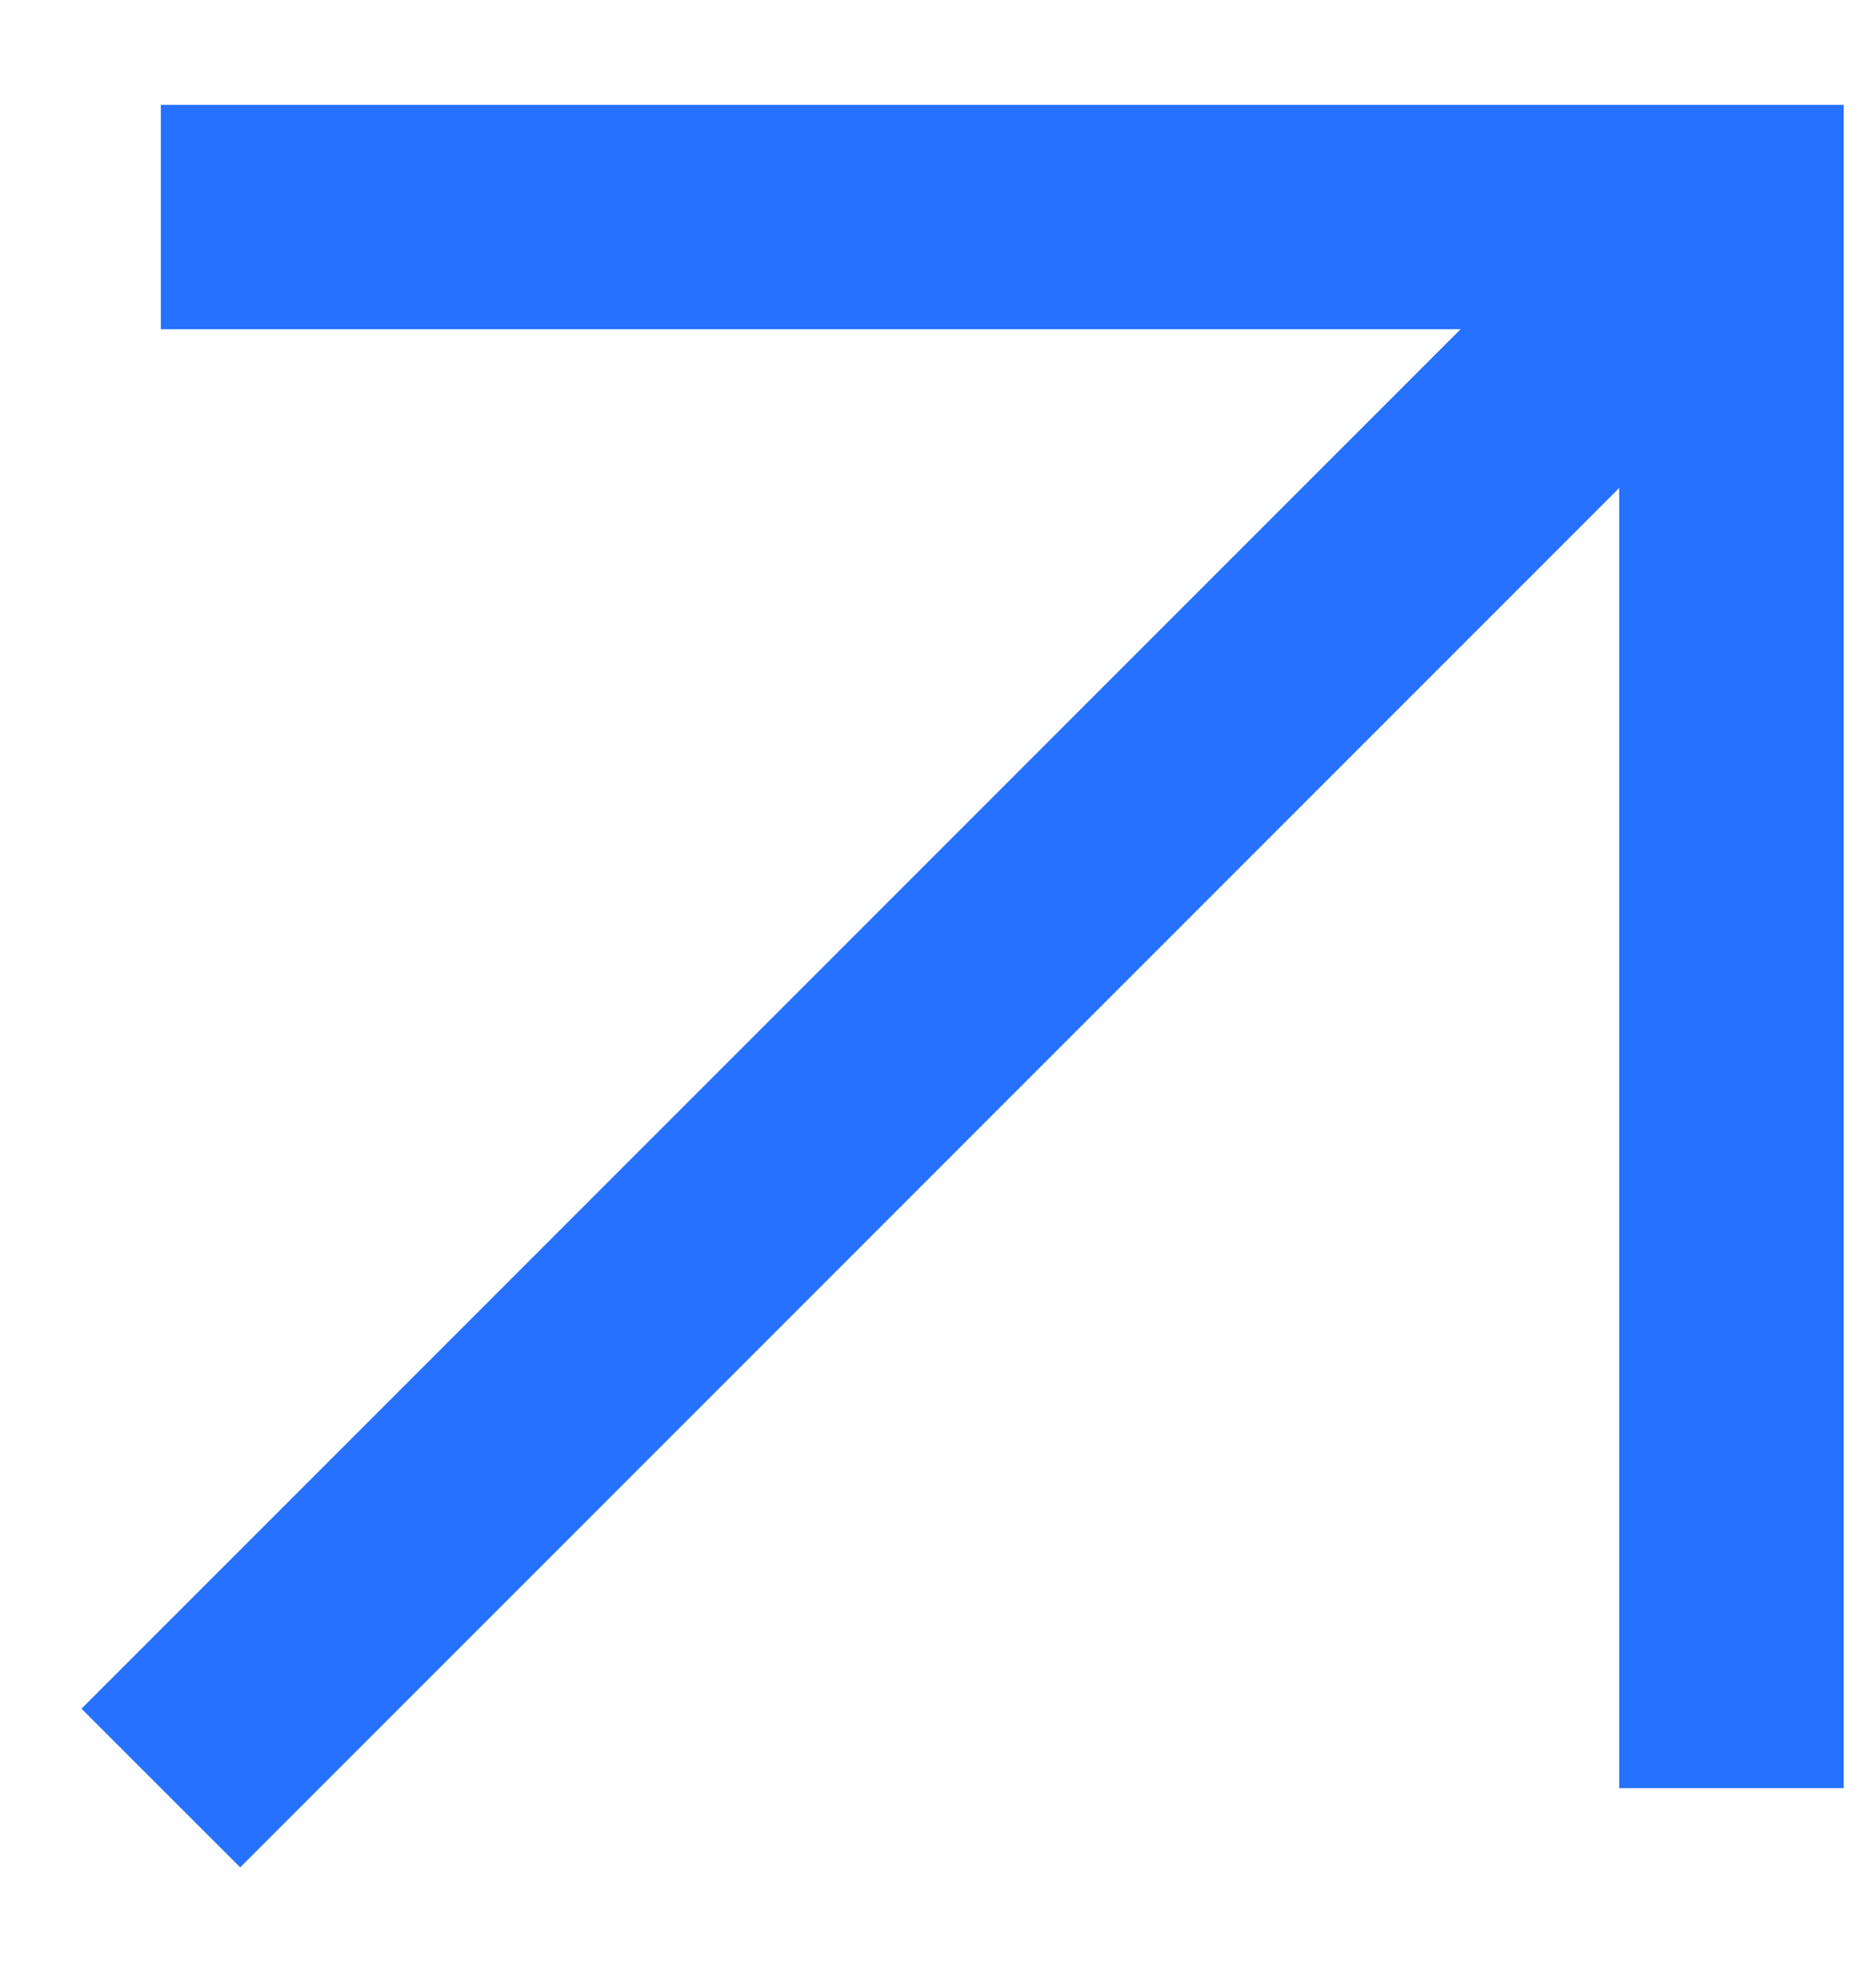 <?xml version="1.0" encoding="UTF-8"?> <svg xmlns="http://www.w3.org/2000/svg" width="15" height="16" viewBox="0 0 15 16" fill="none"><path fill-rule="evenodd" clip-rule="evenodd" d="M11.76 2.65H1.295V0.844H14.844V14.393H13.037V3.928L1.934 15.031L0.656 13.754L11.76 2.65Z" fill="#2671FF"></path></svg> 